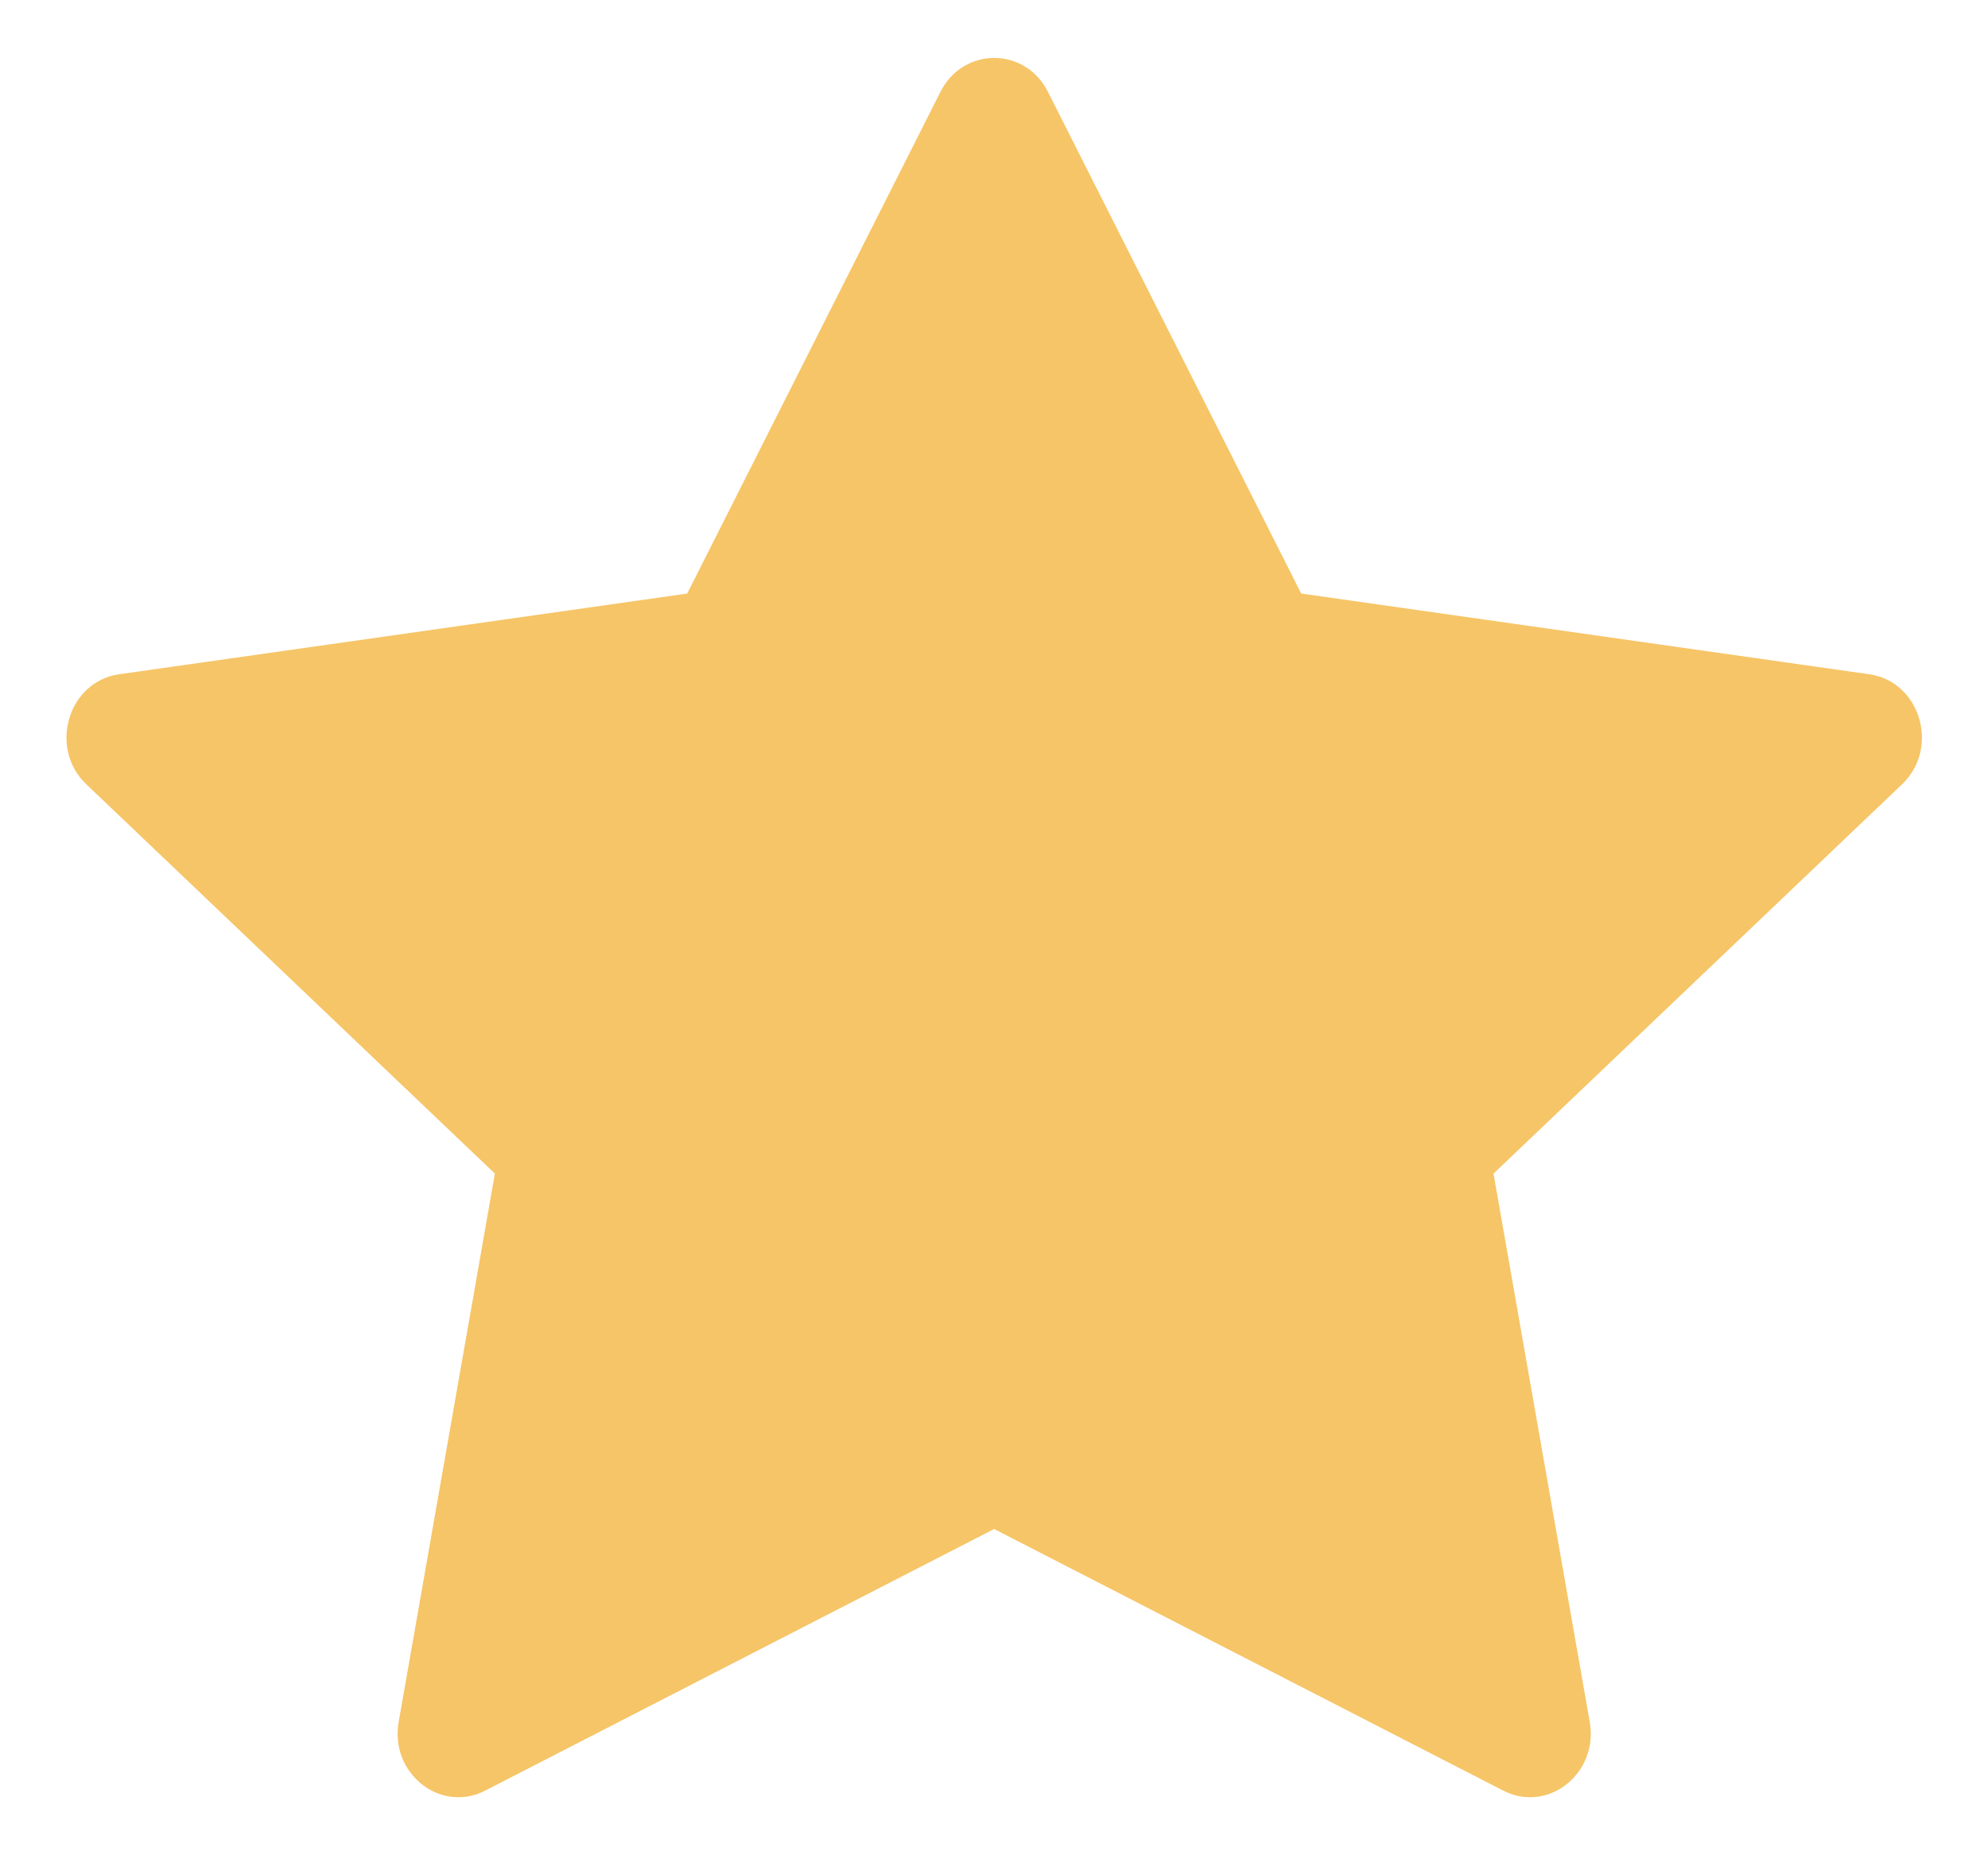 <svg width="15" height="14" viewBox="0 0 15 14" fill="none" xmlns="http://www.w3.org/2000/svg">
<path d="M3.661 13.512C3.323 13.686 2.94 13.382 3.008 12.994L3.734 8.856L0.652 5.919C0.364 5.645 0.513 5.143 0.899 5.088L5.185 4.479L7.096 0.693C7.268 0.352 7.735 0.352 7.907 0.693L9.818 4.479L14.104 5.088C14.49 5.143 14.639 5.645 14.351 5.919L11.269 8.856L11.995 12.994C12.063 13.382 11.68 13.686 11.342 13.512L7.501 11.538L3.661 13.512Z" fill="#F6C567"/>
</svg>
